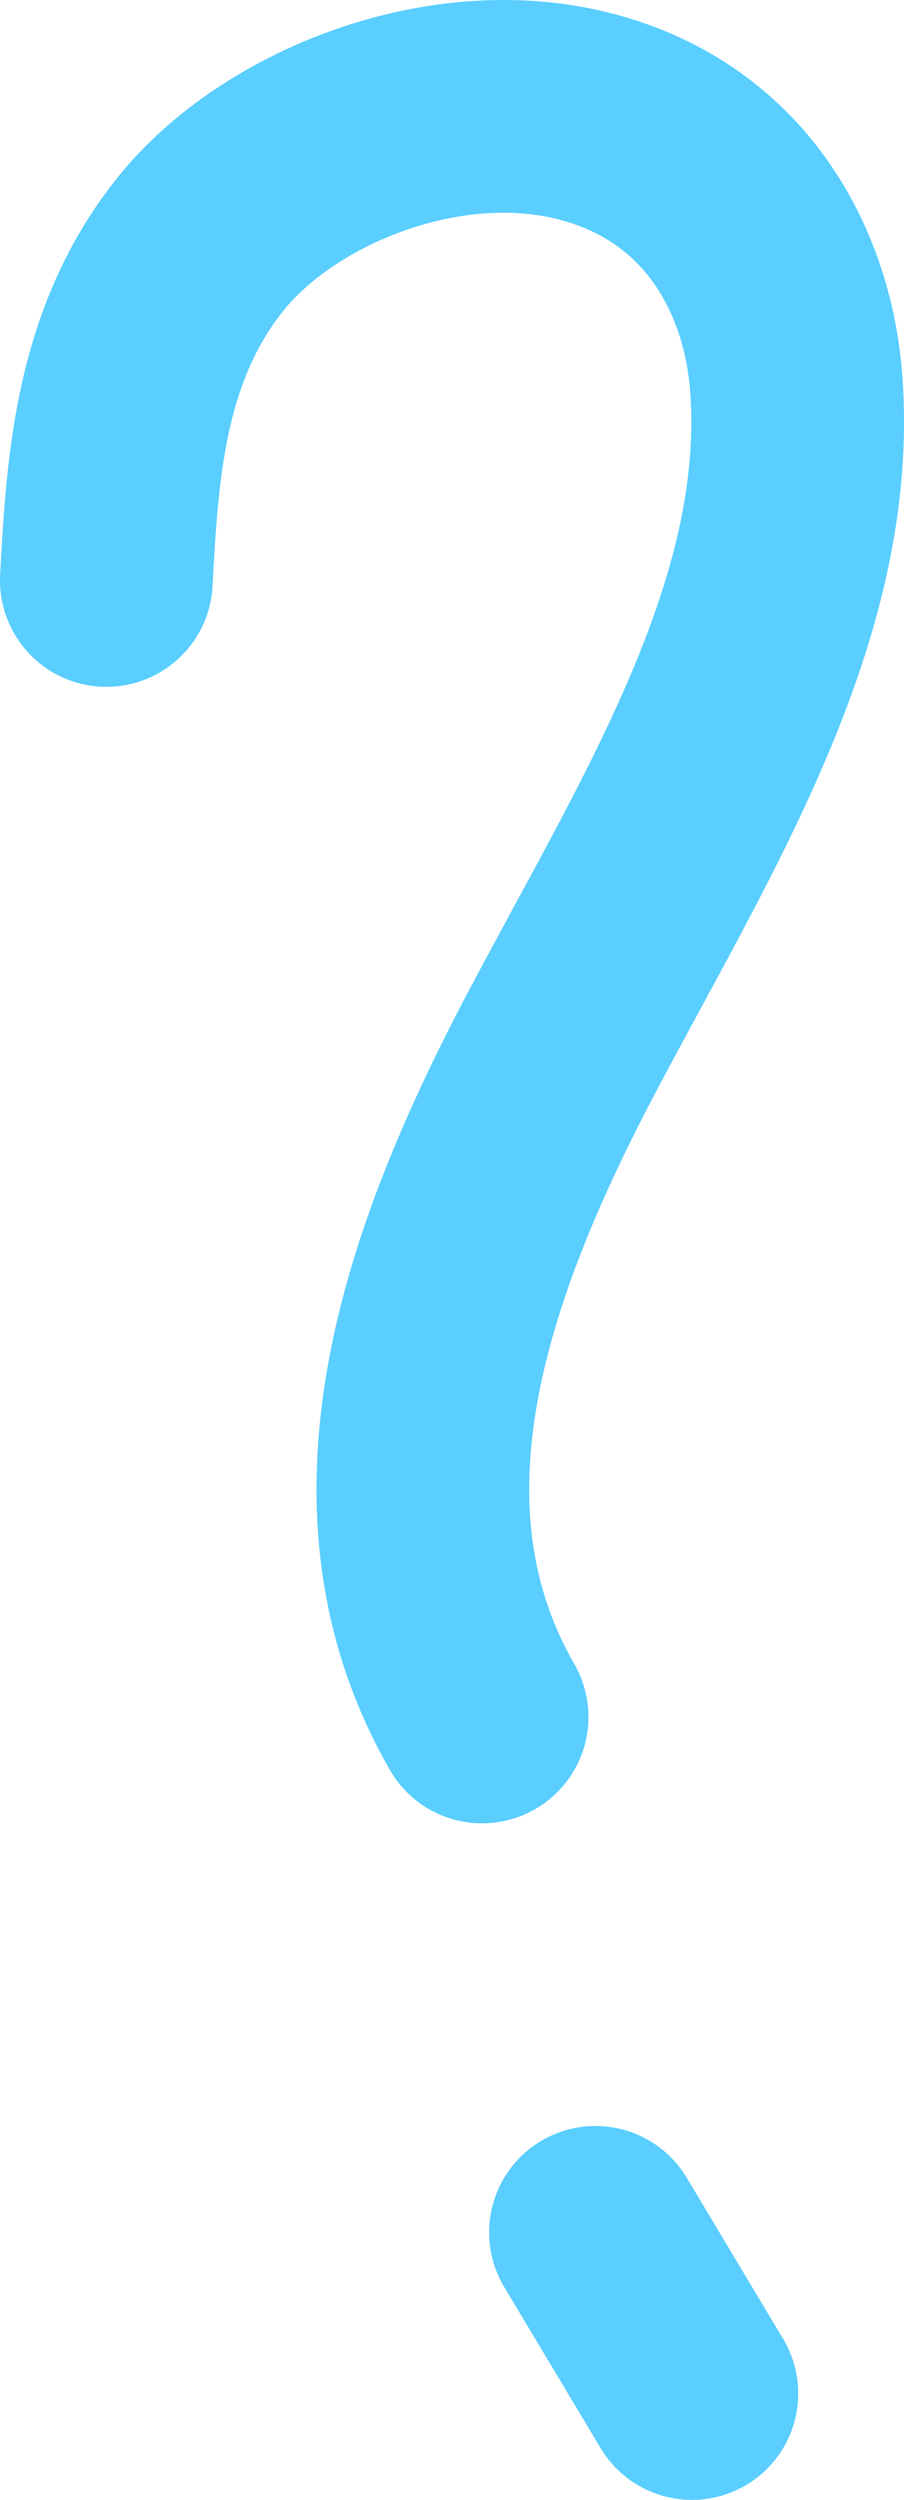 <?xml version="1.0" encoding="utf-8"?>
<svg xmlns="http://www.w3.org/2000/svg" fill="none" height="100%" overflow="visible" preserveAspectRatio="none" style="display: block;" viewBox="0 0 17 47" width="100%">
<path d="M2 10.913C2.114 8.744 2.265 6.478 3.761 4.6C5.256 2.722 8.556 1.406 11.297 2.272C13.755 3.047 14.803 5.189 14.967 7.132C15.328 11.462 12.681 15.579 10.546 19.632C8.413 23.685 6.764 28.276 9.066 32.28M11.198 41.97L13.011 45" id="Vector" stroke="#59CEFF" stroke-linecap="round" stroke-linejoin="round" stroke-width="4"/>
</svg>